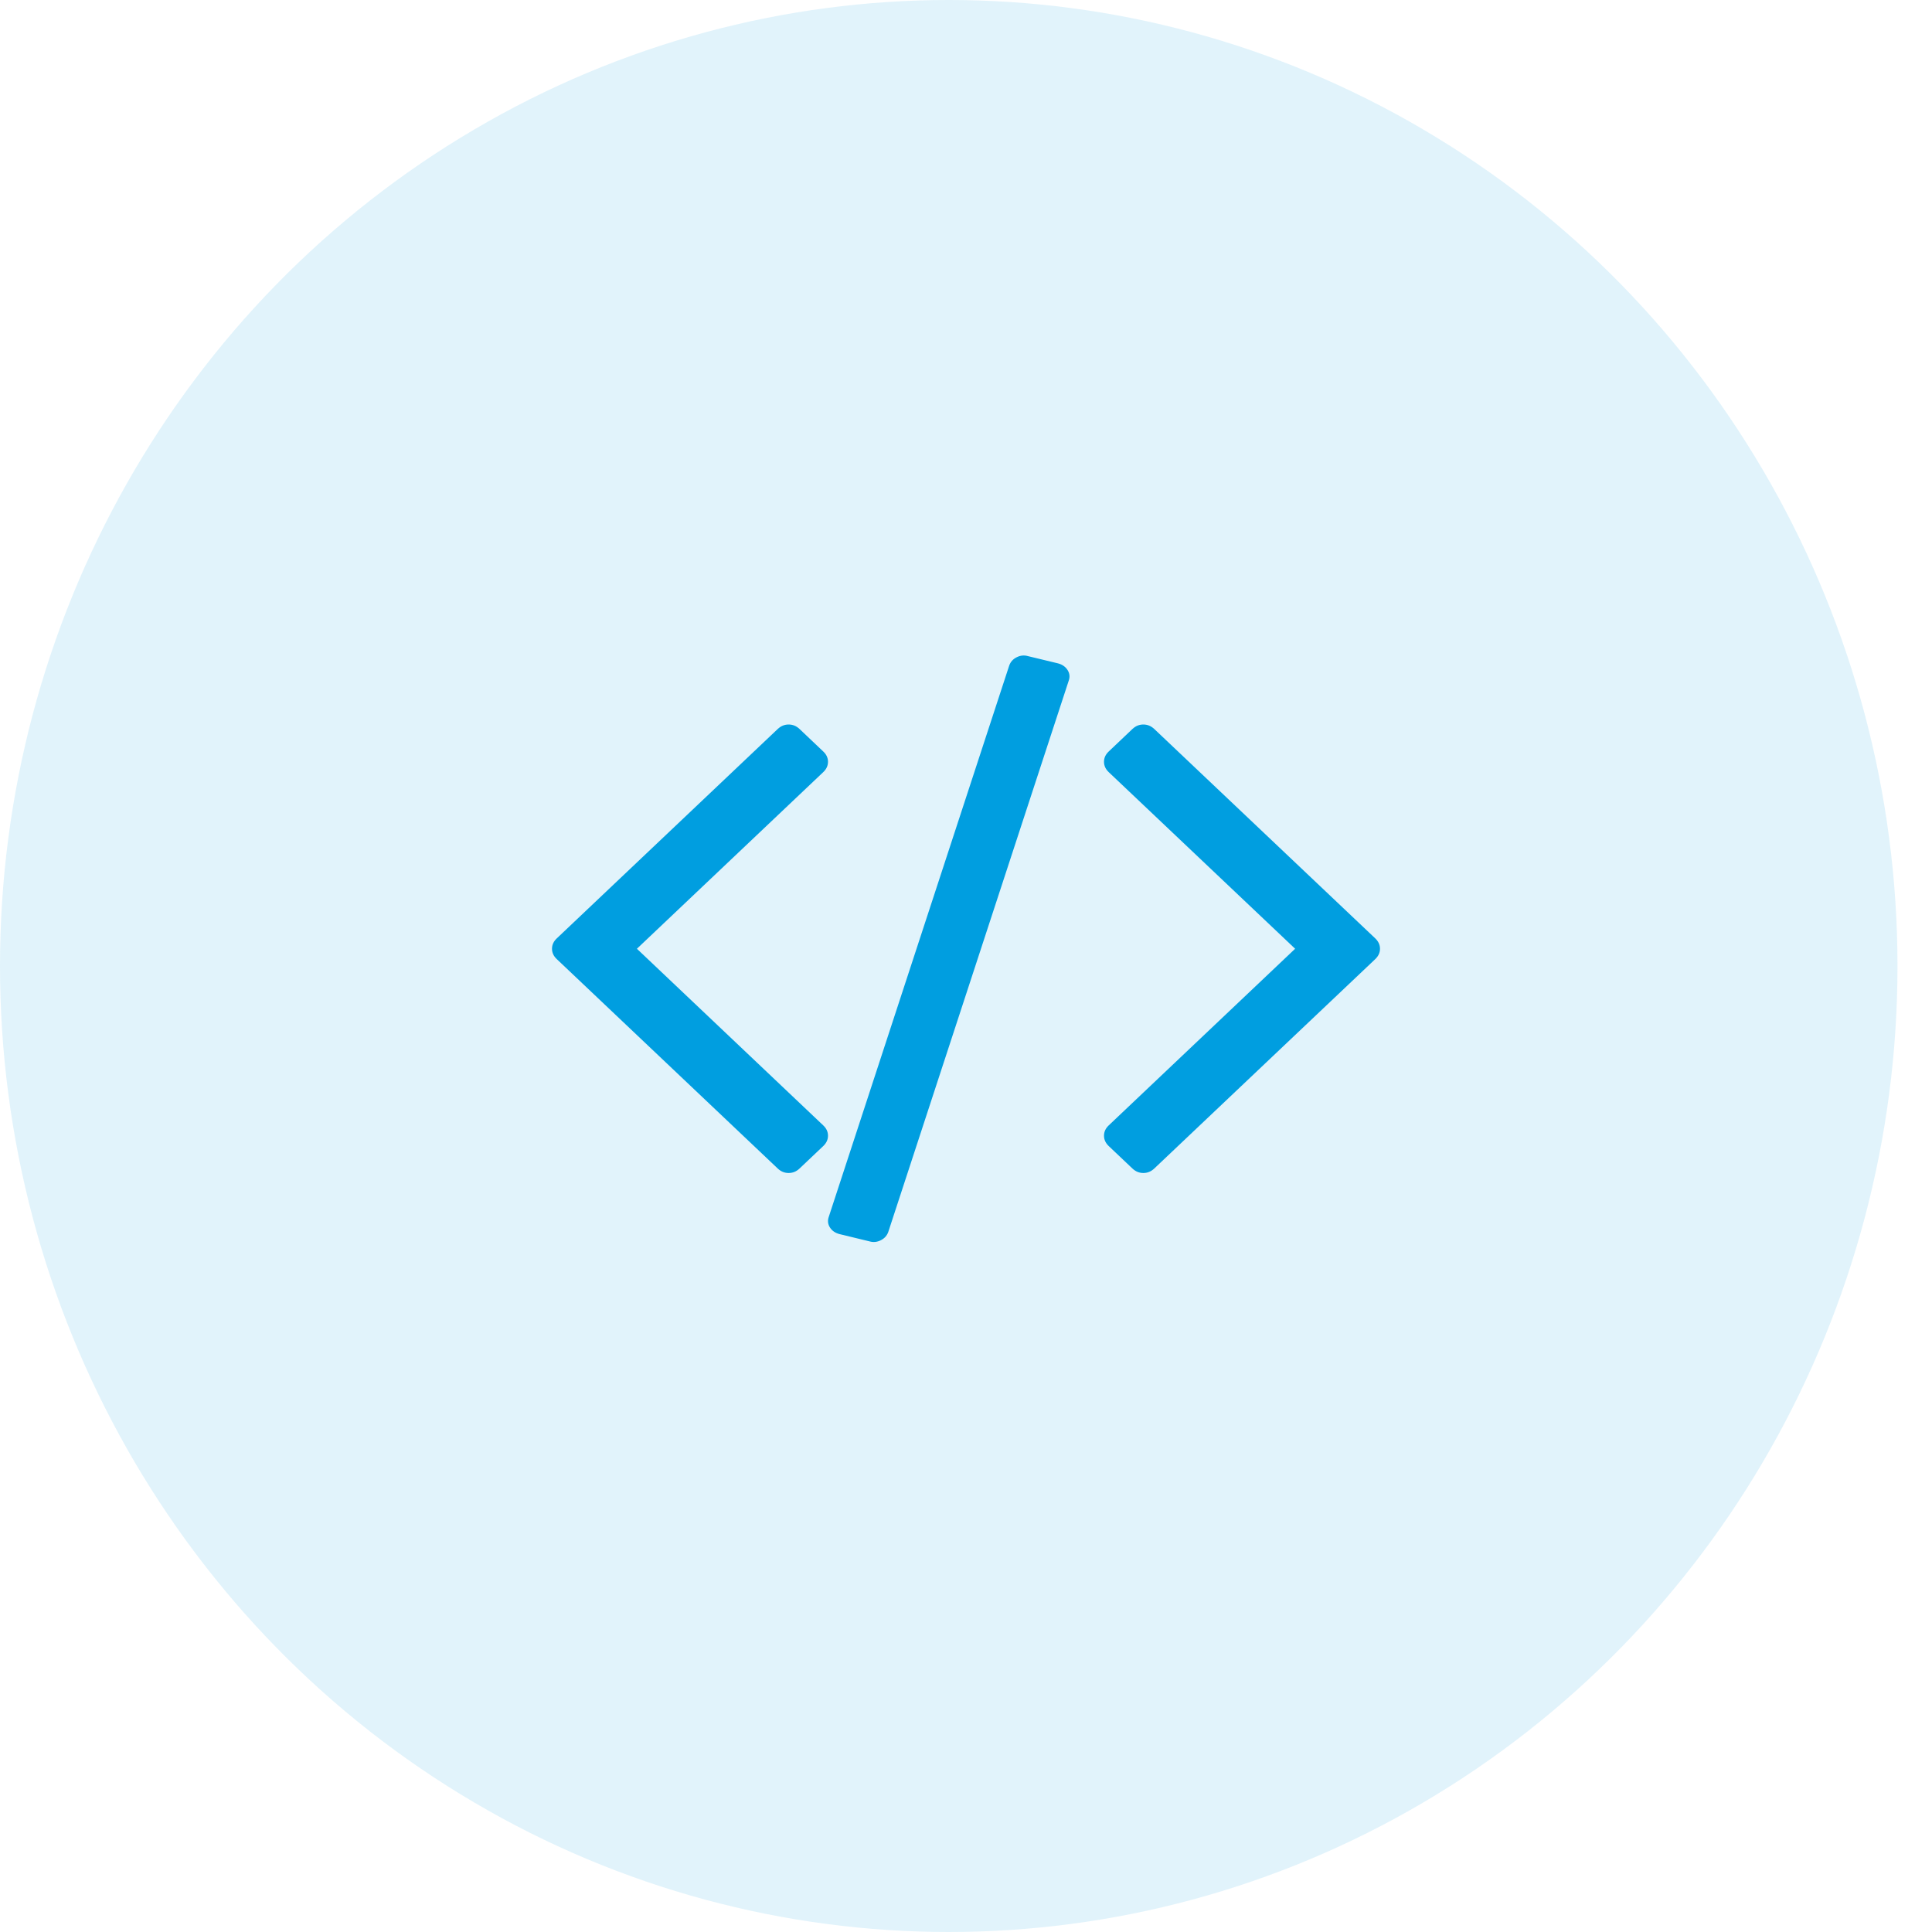 <?xml version="1.0" encoding="UTF-8"?><svg width="56px" height="56px" viewBox="0 0 56 56" version="1.1" xmlns="http://www.w3.org/2000/svg" xmlns:xlink="http://www.w3.org/1999/xlink"><title>ic_coding@1x</title><g id="ic_coding" stroke="none" stroke-width="1" fill="none" fill-rule="evenodd"><ellipse id="Oval-Copy" fill="#009EE0" opacity="0.118" cx="27.5" cy="28" rx="27.5" ry="28"/><g id="icon" transform="translate(16, 19)" fill="#009EE0" fill-rule="nonzero"><path d="M13.471,0.05 C13.578,-0.004 13.688,-0.014 13.8,0.019 L13.8,0.019 L14.67,0.229 C14.792,0.262 14.883,0.326 14.944,0.421 C15.004,0.516 15.016,0.617 14.979,0.725 L14.979,0.725 L9.747,16.709 C9.709,16.816 9.637,16.896 9.529,16.95 C9.422,17.004 9.312,17.014 9.2,16.981 L9.2,16.981 L8.33,16.77 C8.208,16.737 8.117,16.674 8.056,16.579 C7.996,16.484 7.984,16.383 8.021,16.275 L8.021,16.275 L13.253,0.291 C13.291,0.184 13.363,0.103 13.471,0.05 Z M6.859,2 C6.978,2 7.084,2.044 7.175,2.13 L7.175,2.13 L7.862,2.782 C7.954,2.868 8,2.968 8,3.081 C8,3.194 7.954,3.294 7.862,3.381 L7.862,3.381 L2.461,8.5 L7.862,13.62 C7.954,13.706 8,13.806 8,13.919 C8,14.032 7.954,14.132 7.862,14.219 L7.862,14.219 L7.175,14.87 C7.084,14.957 6.978,15 6.859,15 C6.74,15 6.634,14.957 6.543,14.87 L6.543,14.87 L0.138,8.8 C0.046,8.713 0,8.613 0,8.5 C0,8.387 0.046,8.287 0.138,8.2 L0.138,8.2 L6.543,2.13 C6.634,2.044 6.74,2 6.859,2 Z M17.141,2 C17.26,2 17.365,2.044 17.457,2.13 L17.457,2.13 L23.863,8.2 C23.954,8.287 24,8.387 24,8.5 C24,8.613 23.954,8.713 23.863,8.8 L23.863,8.8 L17.457,14.87 C17.365,14.957 17.26,15 17.141,15 C17.021,15 16.916,14.957 16.824,14.87 L16.824,14.87 L16.137,14.219 C16.046,14.132 16,14.032 16,13.919 C16,13.806 16.046,13.706 16.137,13.62 L16.137,13.62 L21.54,8.5 L16.137,3.381 C16.046,3.294 16,3.194 16,3.081 C16,2.968 16.046,2.868 16.137,2.782 L16.137,2.782 L16.824,2.13 C16.916,2.044 17.021,2 17.141,2 Z" id="Combined-Shape"/></g></g></svg>